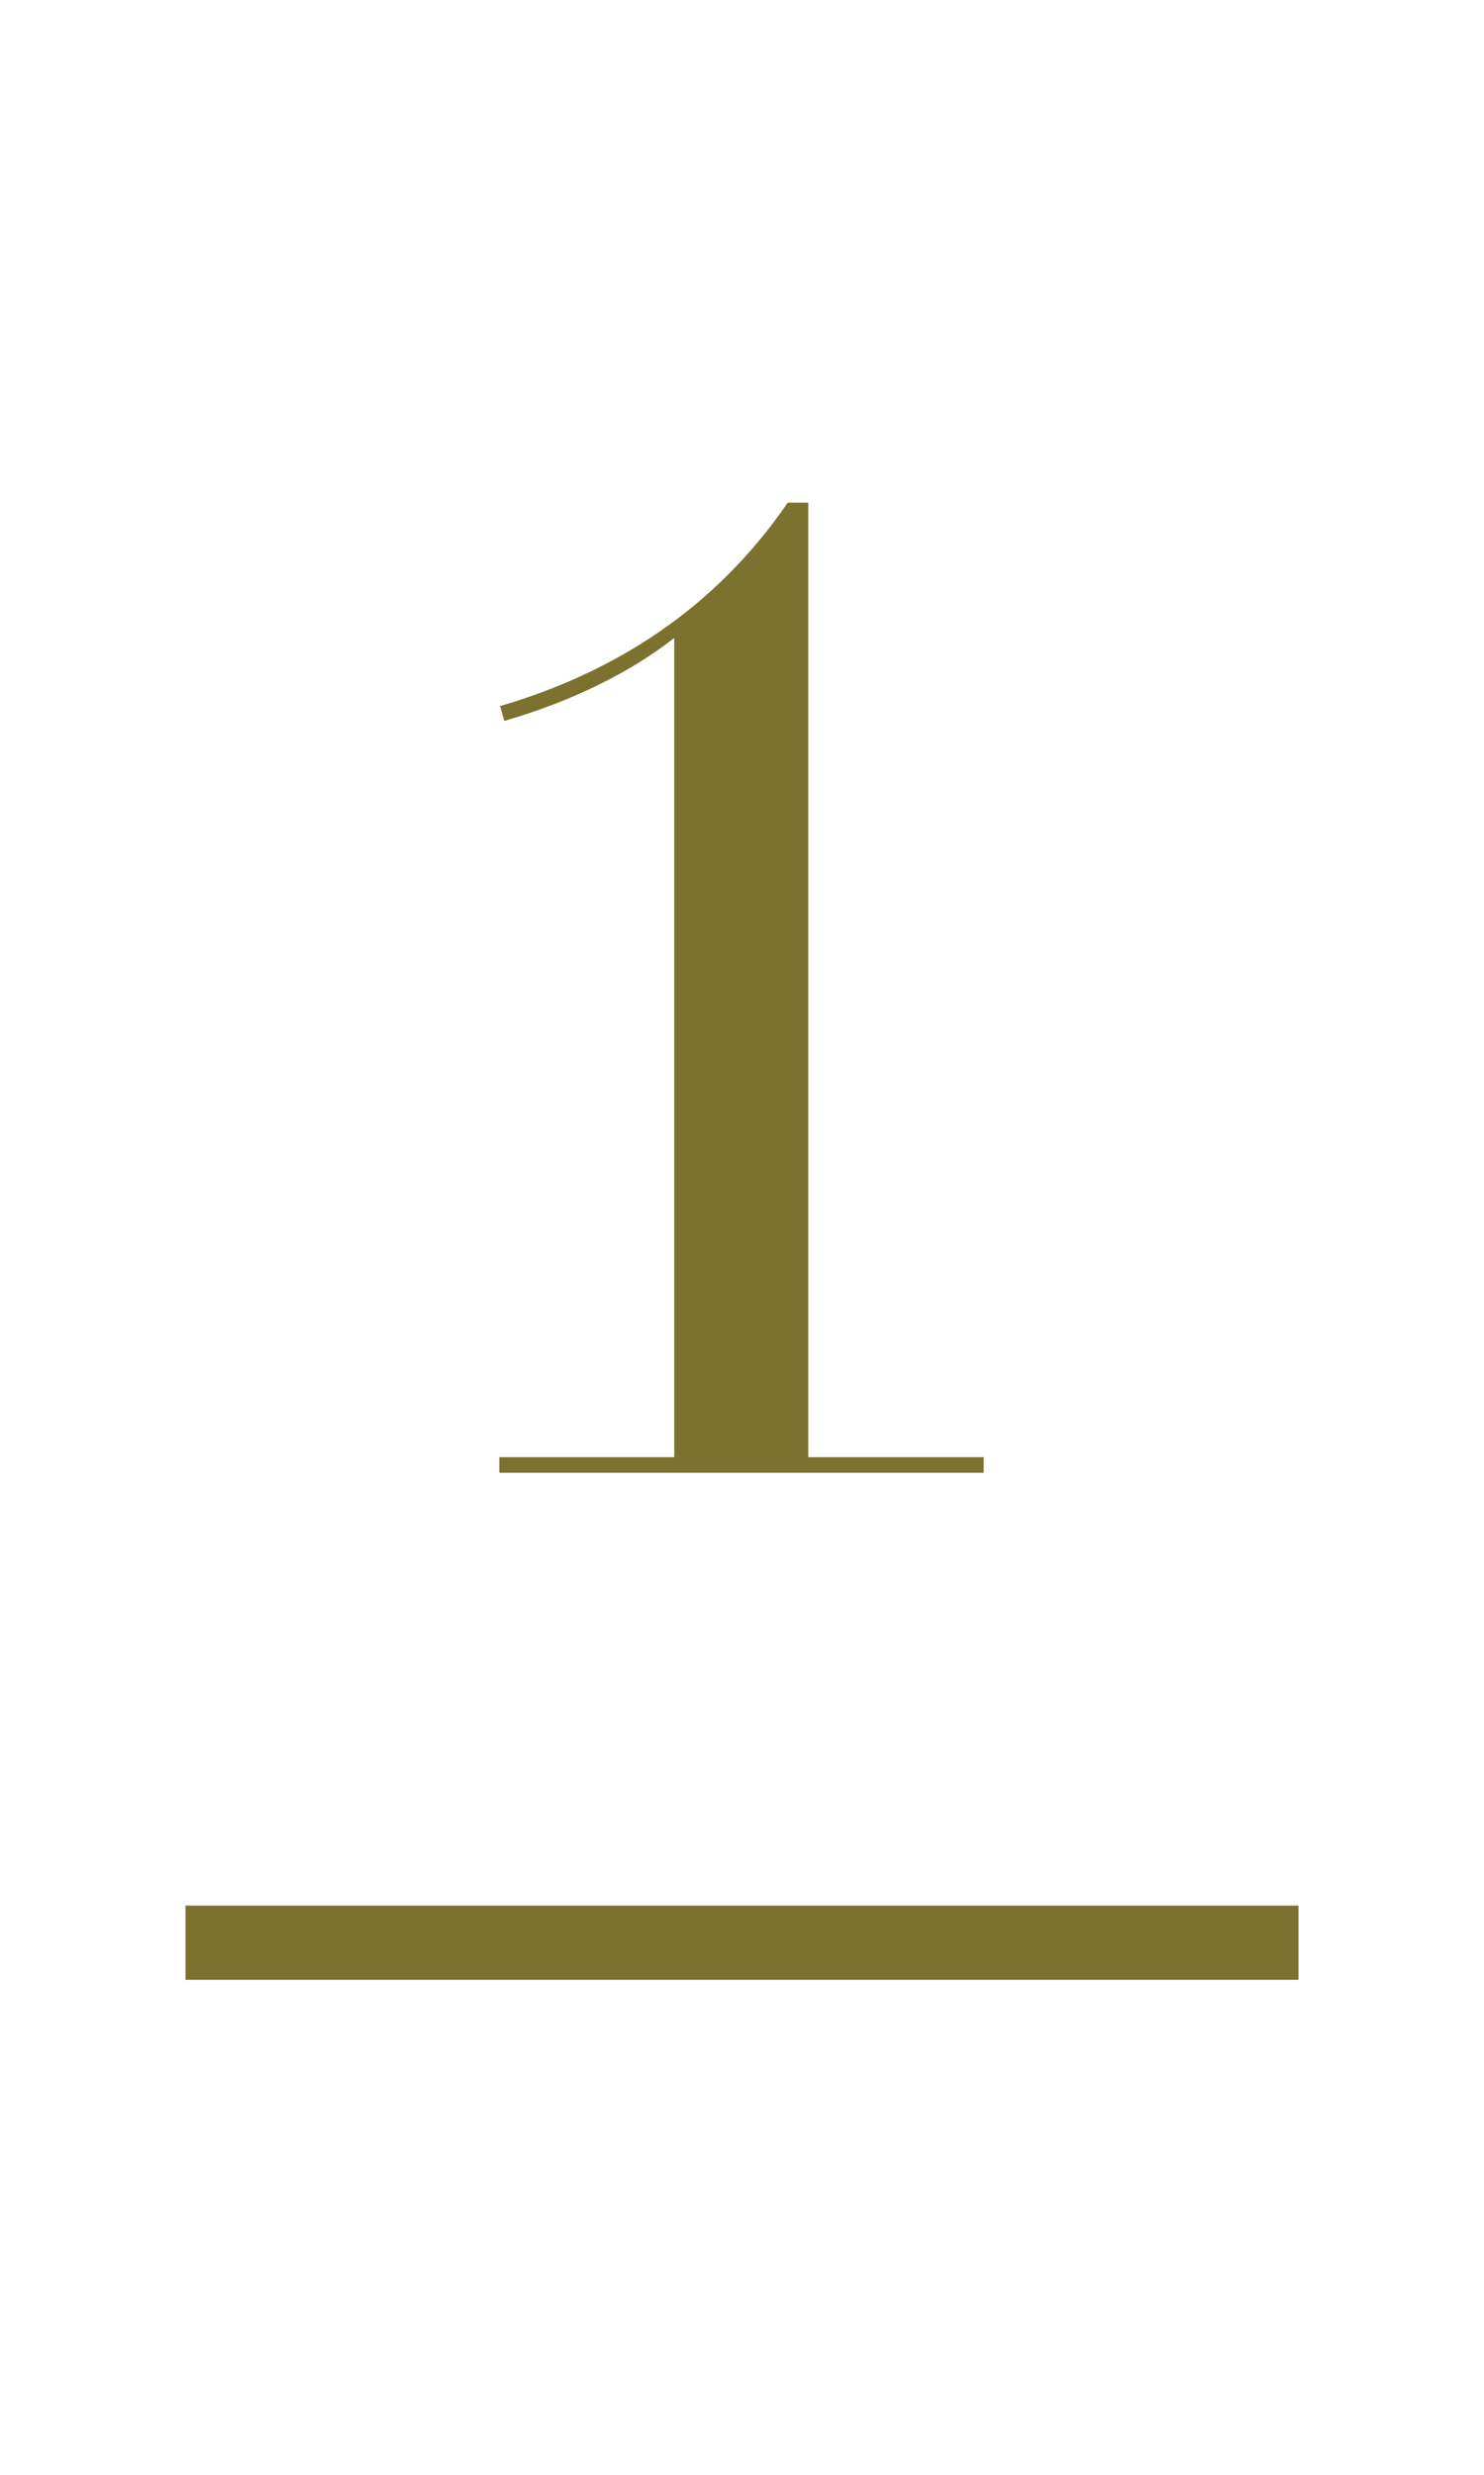 <?xml version="1.0" encoding="UTF-8"?><svg id="_イヤー_2" xmlns="http://www.w3.org/2000/svg" viewBox="0 0 60 100"><defs><style>.cls-1{fill:#fff;}.cls-2{fill:#7c722f;}</style></defs><g id="contents"><g><rect class="cls-1" width="60" height="100"/><path class="cls-2" d="M20.22,28.53c4.62-1.35,8.69-3.93,11.63-8.22h.83V58.88h7.09v.63H20.19v-.63h7.07V25.78c-1.73,1.35-4.04,2.53-6.87,3.35l-.17-.6Z"/><rect class="cls-2" x="7.5" y="77" width="45" height="3"/></g></g></svg>